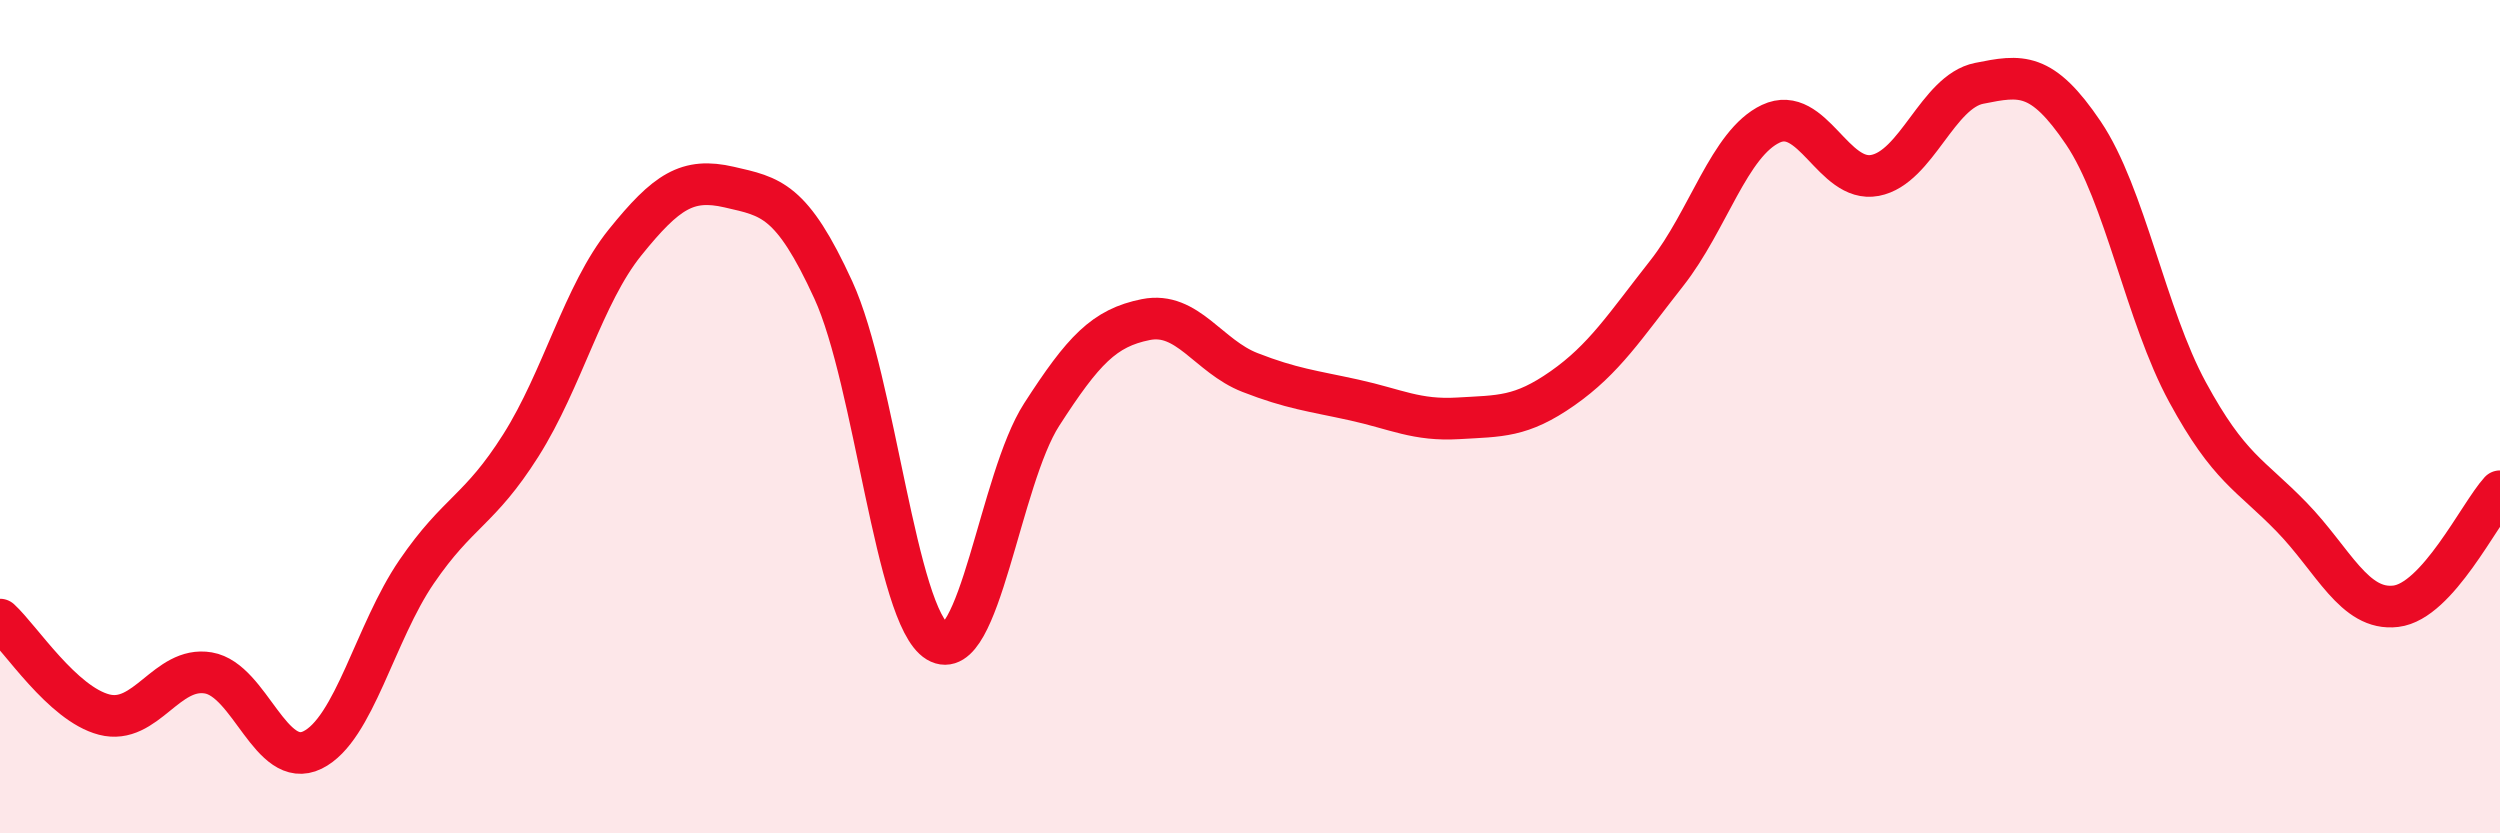 
    <svg width="60" height="20" viewBox="0 0 60 20" xmlns="http://www.w3.org/2000/svg">
      <path
        d="M 0,14.87 C 0.5,15.33 1.5,16.89 2.5,17.15 C 3.5,17.41 4,15.98 5,16.15 C 6,16.32 6.5,18.49 7.5,18 C 8.5,17.51 9,15.18 10,13.72 C 11,12.26 11.5,12.27 12.5,10.69 C 13.5,9.11 14,7.06 15,5.82 C 16,4.58 16.5,4.26 17.5,4.49 C 18.5,4.72 19,4.78 20,6.96 C 21,9.14 21.5,14.8 22.5,15.4 C 23.5,16 24,11.5 25,9.95 C 26,8.4 26.5,7.87 27.5,7.67 C 28.5,7.47 29,8.55 30,8.94 C 31,9.33 31.5,9.38 32.5,9.6 C 33.5,9.82 34,10.1 35,10.04 C 36,9.98 36.5,10.02 37.5,9.32 C 38.5,8.62 39,7.83 40,6.56 C 41,5.29 41.5,3.44 42.5,2.97 C 43.5,2.5 44,4.4 45,4.21 C 46,4.02 46.5,2.2 47.5,2 C 48.5,1.8 49,1.71 50,3.19 C 51,4.67 51.5,7.57 52.5,9.41 C 53.5,11.25 54,11.38 55,12.41 C 56,13.44 56.5,14.67 57.5,14.55 C 58.5,14.43 59.5,12.34 60,11.79L60 20L0 20Z"
        fill="#EB0A25"
        opacity="0.1"
        stroke-linecap="round"
        stroke-linejoin="round"
      />
      <path
        d="M 0,14.87 C 0.5,15.33 1.5,16.89 2.5,17.15 C 3.5,17.41 4,15.98 5,16.15 C 6,16.32 6.5,18.49 7.5,18 C 8.5,17.51 9,15.18 10,13.72 C 11,12.26 11.5,12.27 12.5,10.69 C 13.5,9.11 14,7.06 15,5.82 C 16,4.58 16.5,4.26 17.5,4.49 C 18.5,4.72 19,4.78 20,6.96 C 21,9.14 21.5,14.8 22.5,15.4 C 23.5,16 24,11.5 25,9.95 C 26,8.4 26.5,7.87 27.5,7.67 C 28.5,7.47 29,8.55 30,8.94 C 31,9.33 31.5,9.38 32.5,9.6 C 33.5,9.82 34,10.1 35,10.04 C 36,9.98 36.5,10.02 37.5,9.32 C 38.5,8.62 39,7.83 40,6.56 C 41,5.29 41.5,3.44 42.5,2.97 C 43.5,2.5 44,4.4 45,4.21 C 46,4.02 46.5,2.2 47.5,2 C 48.5,1.8 49,1.71 50,3.19 C 51,4.67 51.5,7.57 52.5,9.41 C 53.5,11.25 54,11.38 55,12.41 C 56,13.44 56.5,14.67 57.5,14.55 C 58.5,14.43 59.5,12.34 60,11.79"
        stroke="#EB0A25"
        stroke-width="1"
        fill="none"
        stroke-linecap="round"
        stroke-linejoin="round"
      />
    </svg>
  
